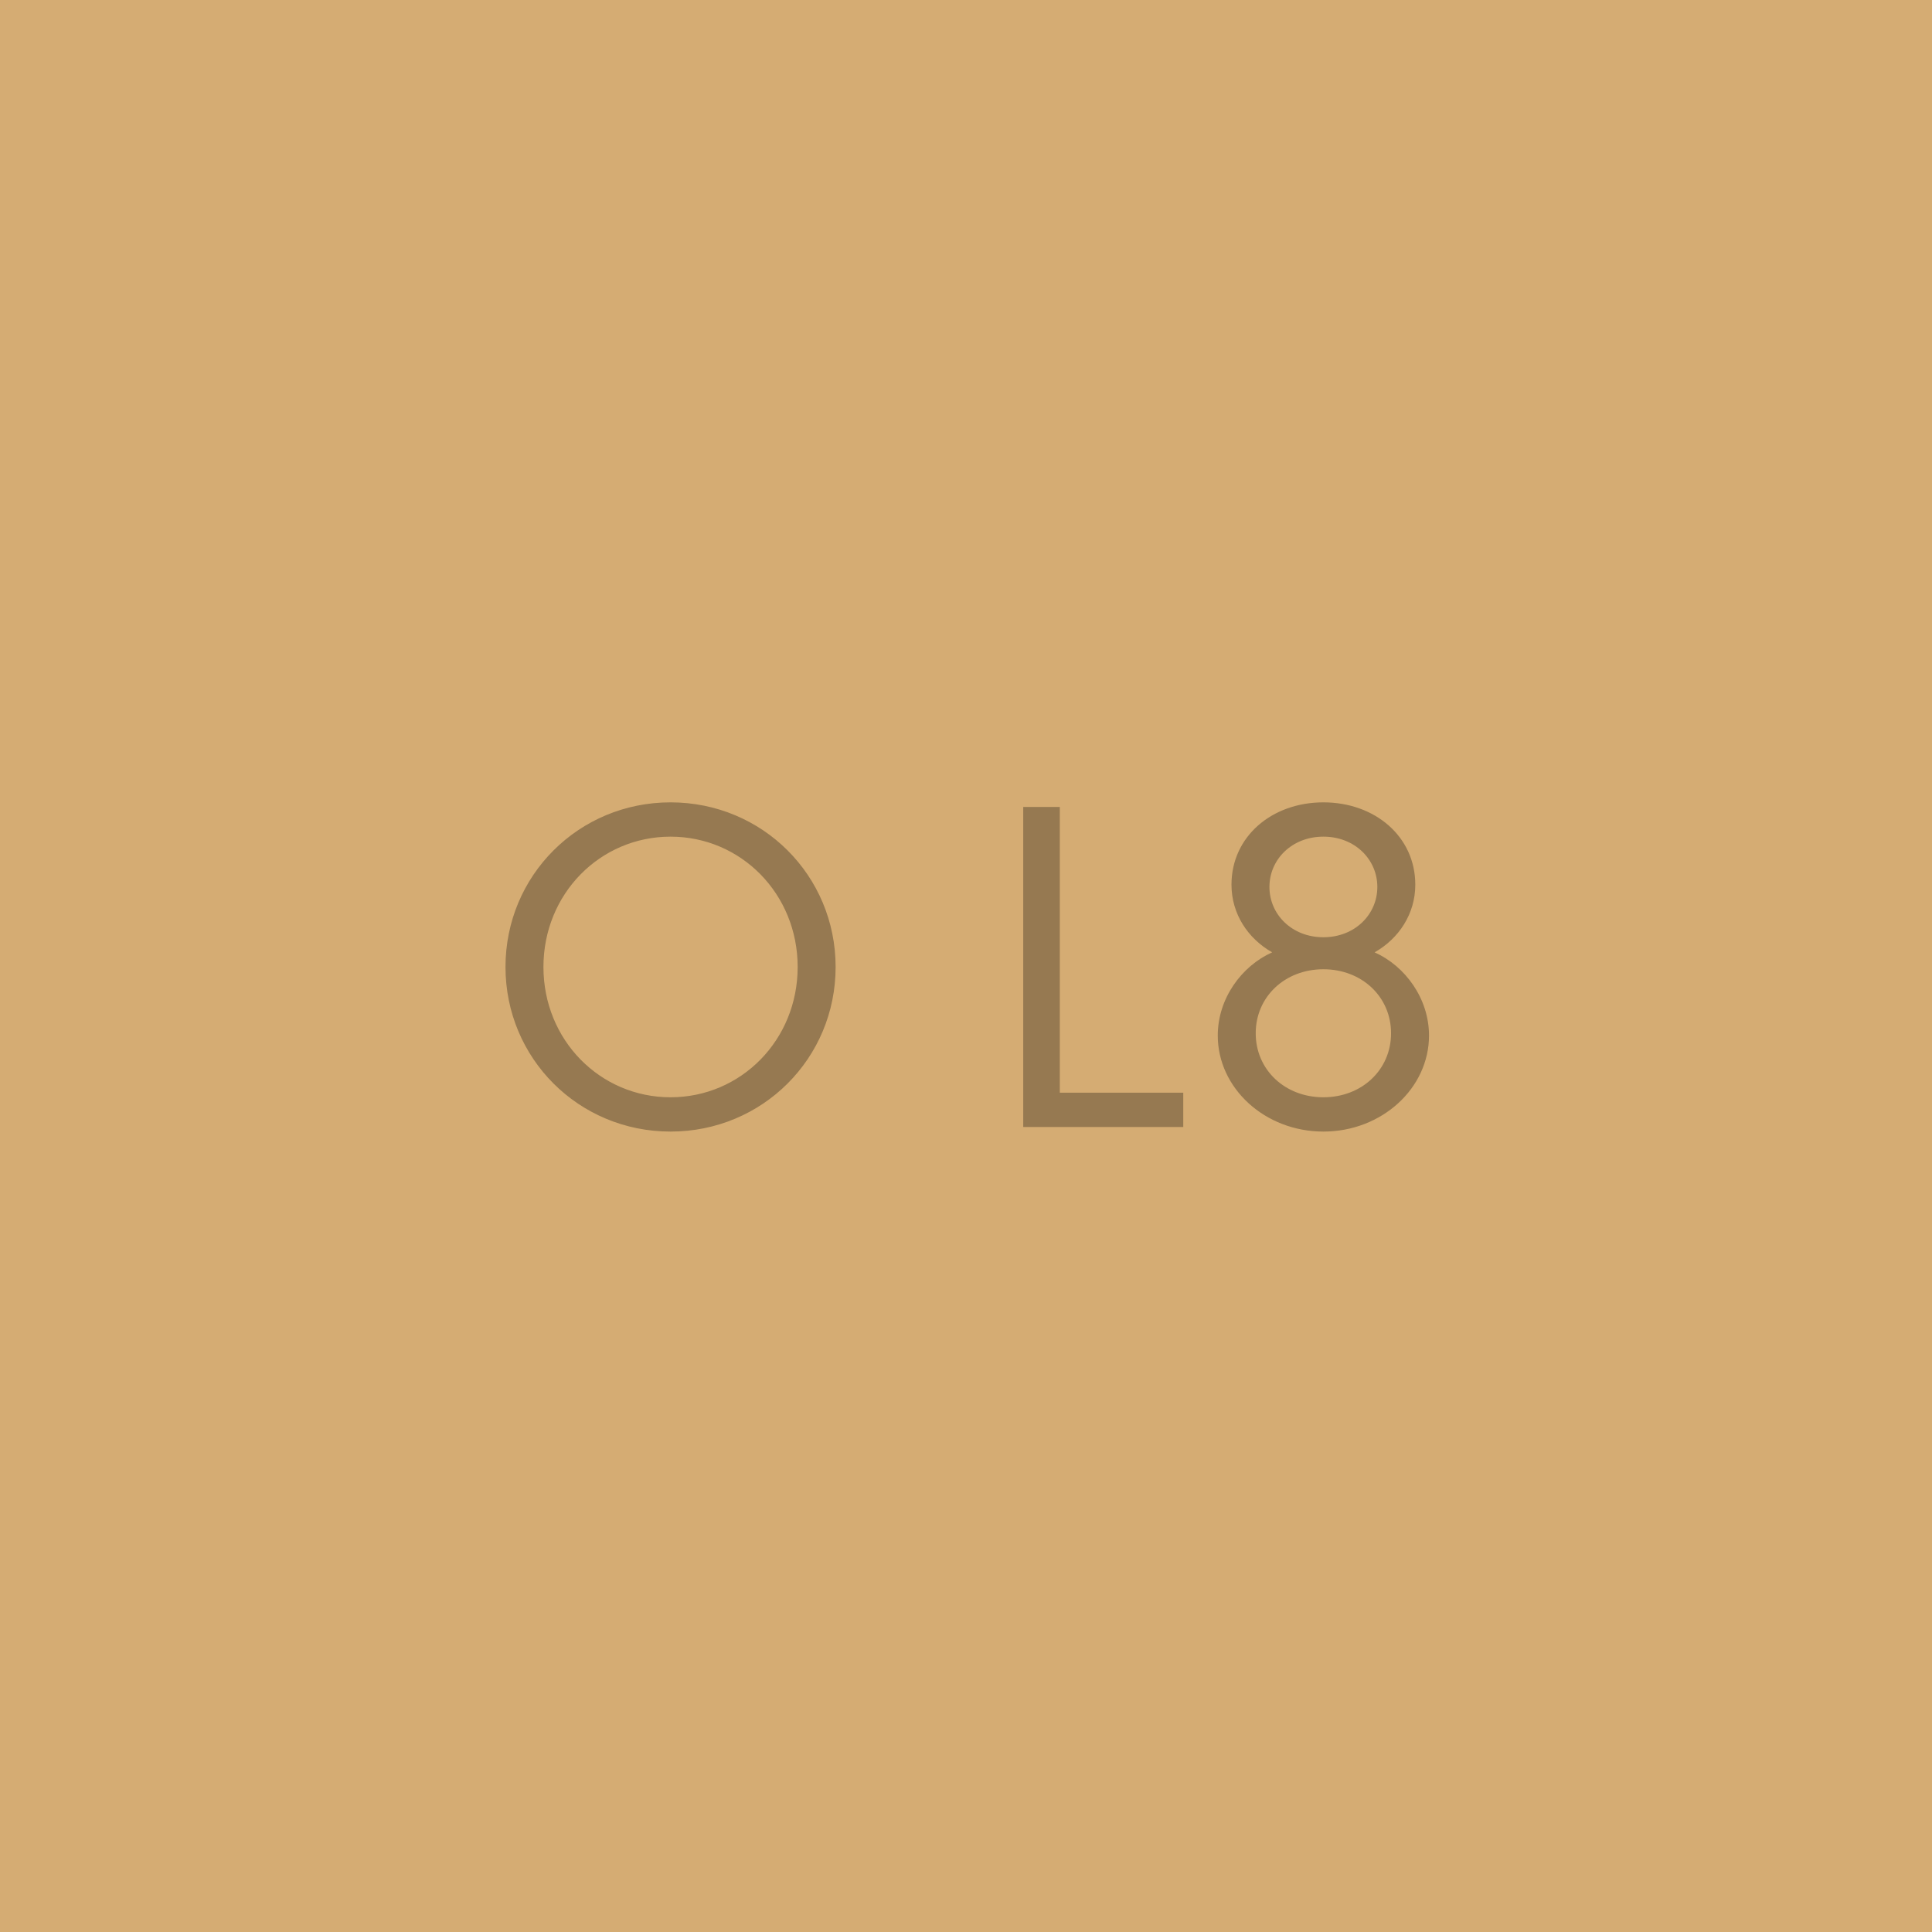 <svg width="300" height="300" viewBox="0 0 300 300" fill="none" xmlns="http://www.w3.org/2000/svg">
<rect width="300" height="300" fill="#D5AC73"/>
<path d="M104.123 175.71C89.853 175.71 78.493 164.35 78.493 150.15C78.493 135.95 89.853 124.59 104.123 124.59C118.394 124.59 129.754 135.95 129.754 150.15C129.754 164.35 118.394 175.71 104.123 175.71ZM104.123 170.385C115.057 170.385 123.861 161.51 123.861 150.15C123.861 138.79 115.057 129.915 104.123 129.915C93.189 129.915 84.385 138.79 84.385 150.15C84.385 161.51 93.189 170.385 104.123 170.385ZM183.736 175H158.886V125.3H164.566V169.675H183.736V175ZM213.447 147.878C218.204 150.008 221.896 155.049 221.896 160.8C221.896 168.965 214.583 175.71 205.495 175.71C196.407 175.71 189.094 168.965 189.094 160.8C189.094 155.049 192.786 150.008 197.543 147.878C193.78 145.748 191.224 141.914 191.224 137.37C191.224 129.915 197.472 124.59 205.495 124.59C213.518 124.59 219.766 129.915 219.766 137.37C219.766 141.914 217.21 145.748 213.447 147.878ZM205.495 129.915C200.596 129.915 197.117 133.465 197.117 137.725C197.117 141.985 200.596 145.535 205.495 145.535C210.394 145.535 213.873 141.985 213.873 137.725C213.873 133.465 210.394 129.915 205.495 129.915ZM205.495 170.385C211.459 170.385 216.003 166.125 216.003 160.445C216.003 154.765 211.459 150.505 205.495 150.505C199.531 150.505 194.987 154.765 194.987 160.445C194.987 166.125 199.531 170.385 205.495 170.385Z" fill="black" fill-opacity="0.3"/>
</svg>
